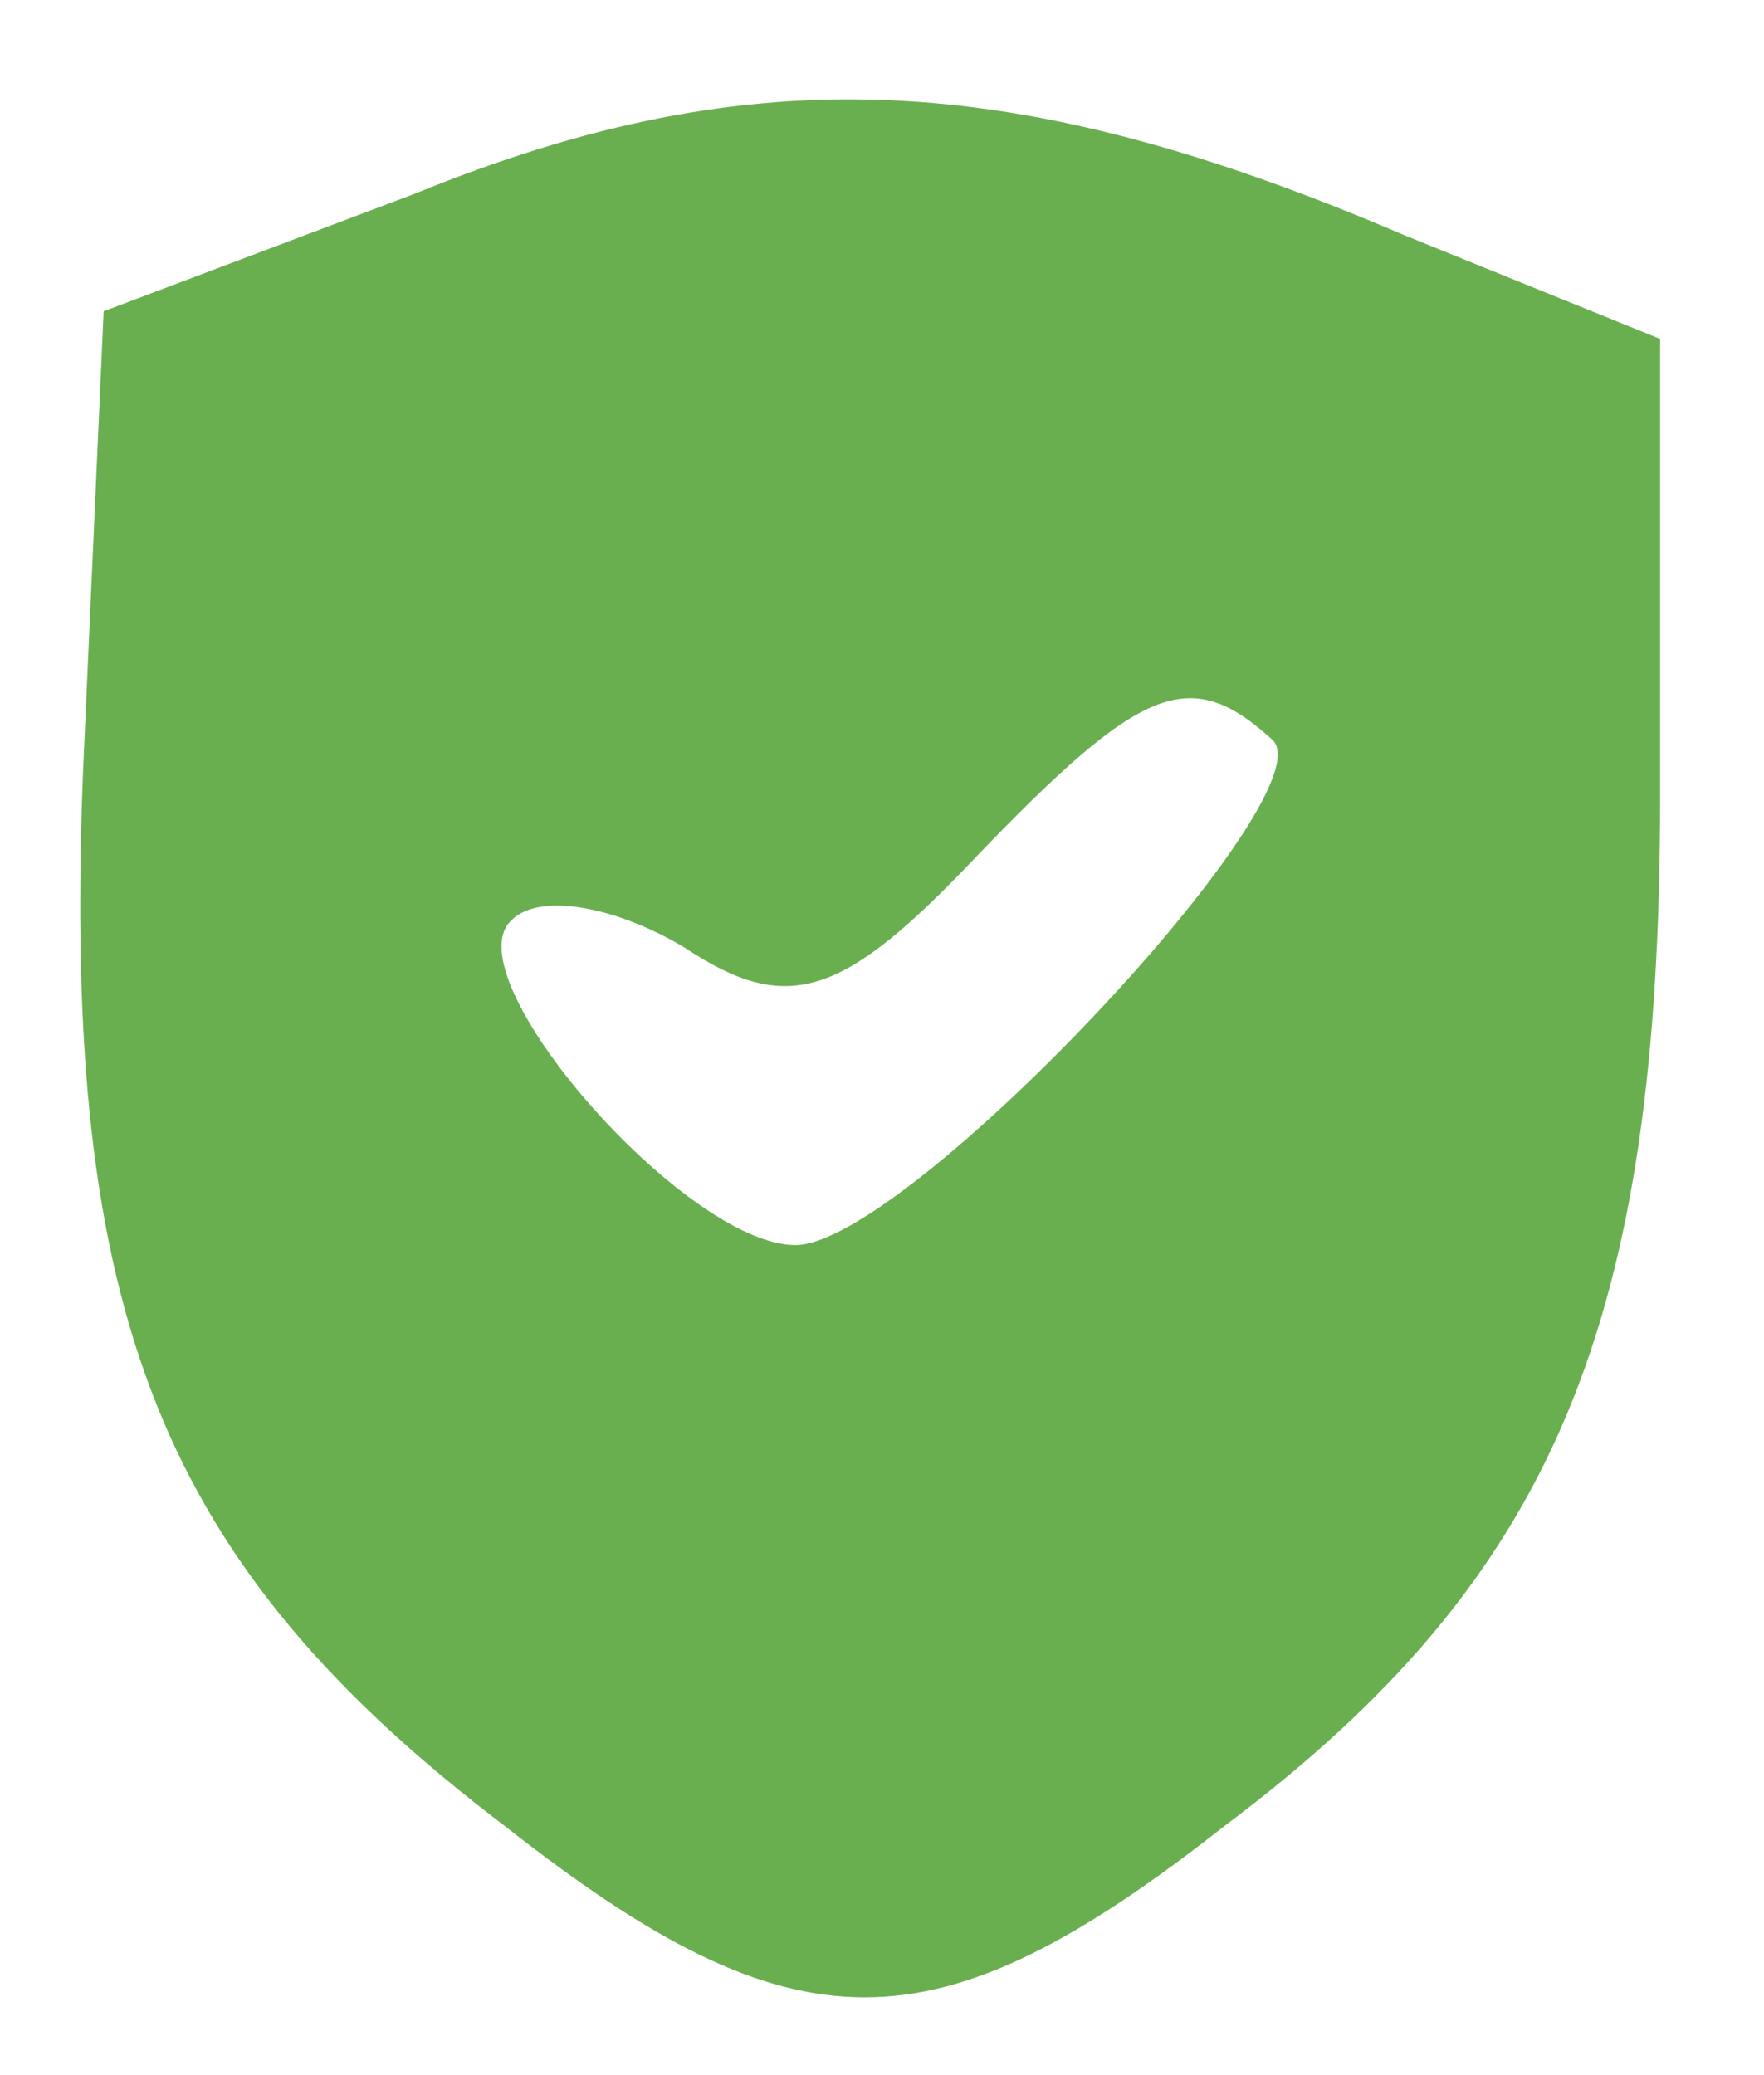 <?xml version="1.0" encoding="UTF-8"?> <svg xmlns="http://www.w3.org/2000/svg" width="34" height="40" viewBox="0 0 34 40" fill="none"><path d="M7.998 3.733L1.998 6L1.598 14.933C1.198 25.333 3.065 30.133 9.732 35.2C15.332 39.6 17.998 39.6 23.598 35.2C29.998 30.4 31.998 25.467 31.998 15.333V6.533L27.065 4.533C19.598 1.333 14.531 1.067 7.998 3.733ZM24.532 14.267C25.598 15.333 17.465 24 15.332 24C13.198 24 8.665 18.8 9.865 17.733C10.398 17.2 11.865 17.467 13.198 18.267C15.198 19.6 16.265 19.2 18.798 16.533C21.998 13.2 22.931 12.8 24.532 14.267Z" fill="#69AF50"></path></svg> 